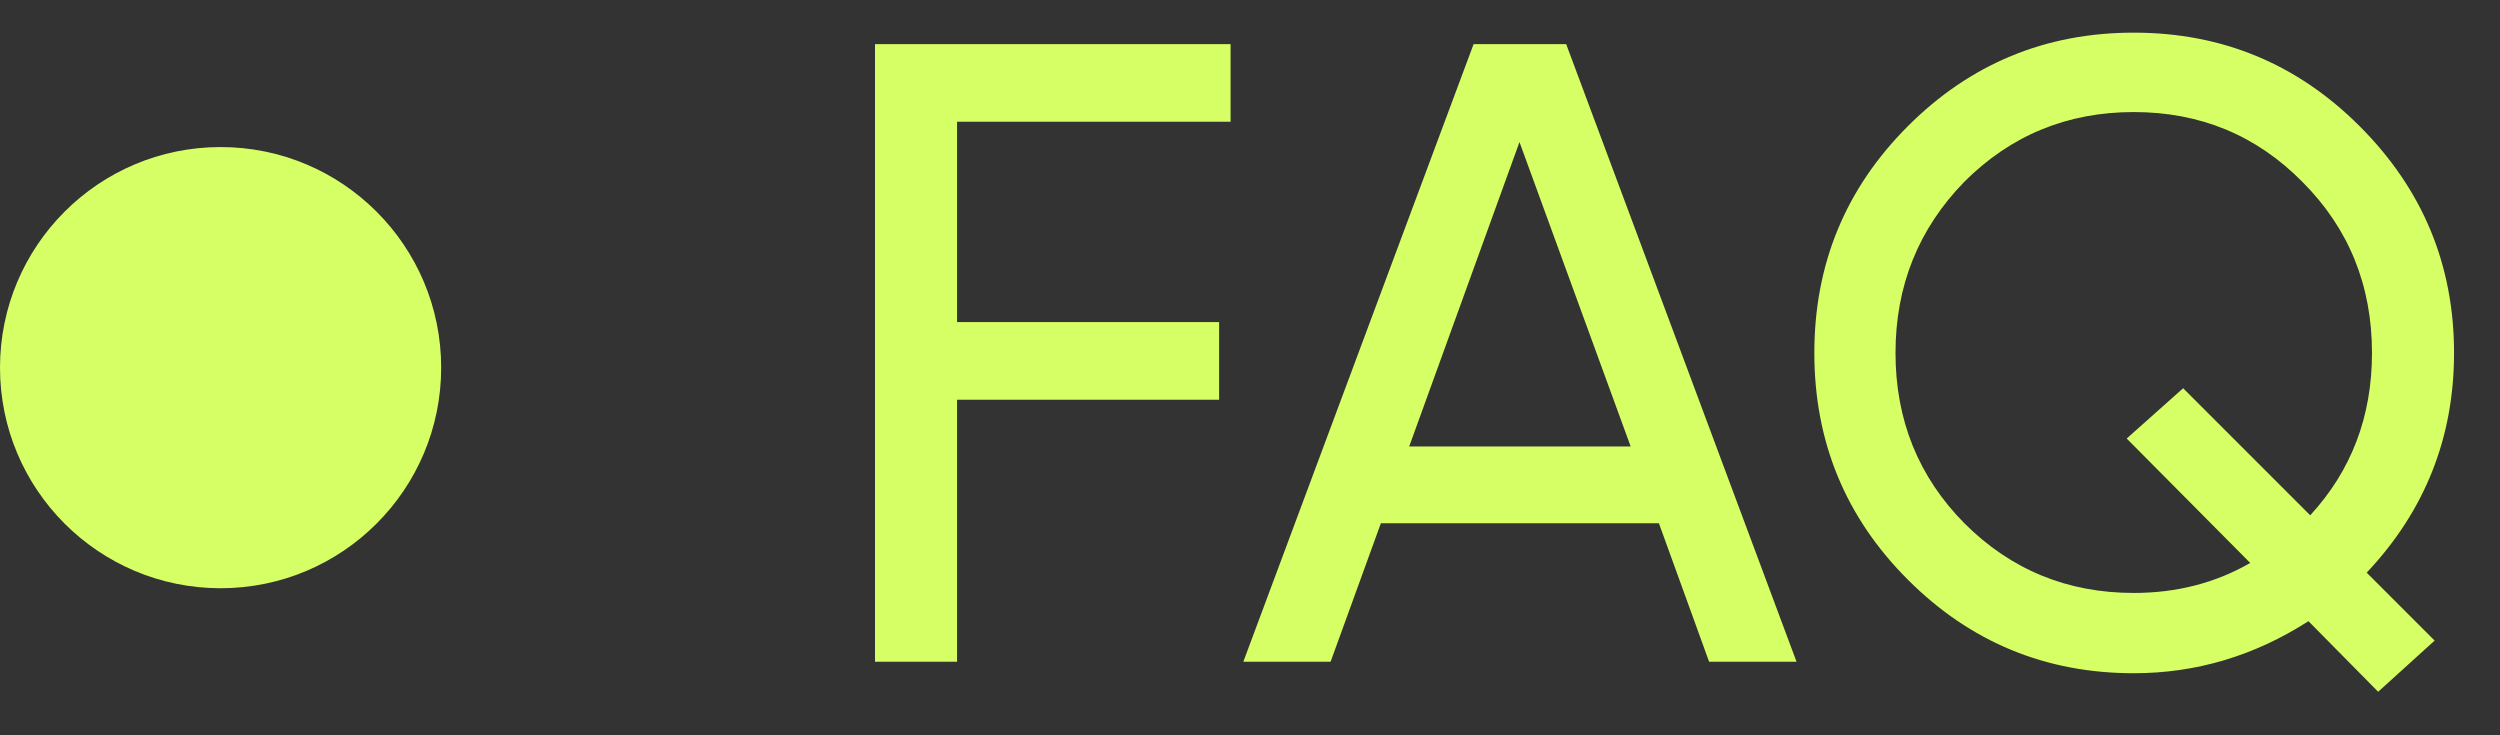 <?xml version="1.0" encoding="UTF-8"?> <svg xmlns="http://www.w3.org/2000/svg" width="34" height="10" viewBox="0 0 34 10" fill="none"><rect x="0" y="0" width="34" height="10" fill="#333333" stroke="none"/><circle cx="3" cy="5" r="3" fill="#D6FF65"></circle><path d="M16.736 0.6V1.656H13.016V4.38H16.58V5.436H13.016V9H11.9V0.6H16.736ZM24.433 9H23.244L22.561 7.116H18.78L18.096 9H16.909L20.041 0.6H21.3L24.433 9ZM20.665 1.932L19.165 6.072H22.177L20.665 1.932ZM33.375 4.8C33.375 5.952 32.979 6.948 32.187 7.788L33.111 8.712L32.343 9.408L31.395 8.448C30.659 8.92 29.867 9.156 29.019 9.156C27.819 9.156 26.795 8.732 25.947 7.884C25.099 7.036 24.675 6.008 24.675 4.8C24.675 3.592 25.099 2.564 25.947 1.716C26.795 0.868 27.819 0.444 29.019 0.444C30.219 0.444 31.243 0.868 32.091 1.716C32.947 2.572 33.375 3.6 33.375 4.8ZM29.019 8.064C29.603 8.064 30.131 7.928 30.603 7.656L28.923 5.964L29.691 5.28L31.419 7.008C31.979 6.4 32.259 5.664 32.259 4.8C32.259 3.88 31.943 3.104 31.311 2.472C30.687 1.84 29.923 1.524 29.019 1.524C28.115 1.524 27.347 1.84 26.715 2.472C26.091 3.112 25.779 3.888 25.779 4.8C25.779 5.712 26.091 6.484 26.715 7.116C27.347 7.748 28.115 8.064 29.019 8.064Z" fill="#D6FF65"></path></svg> 